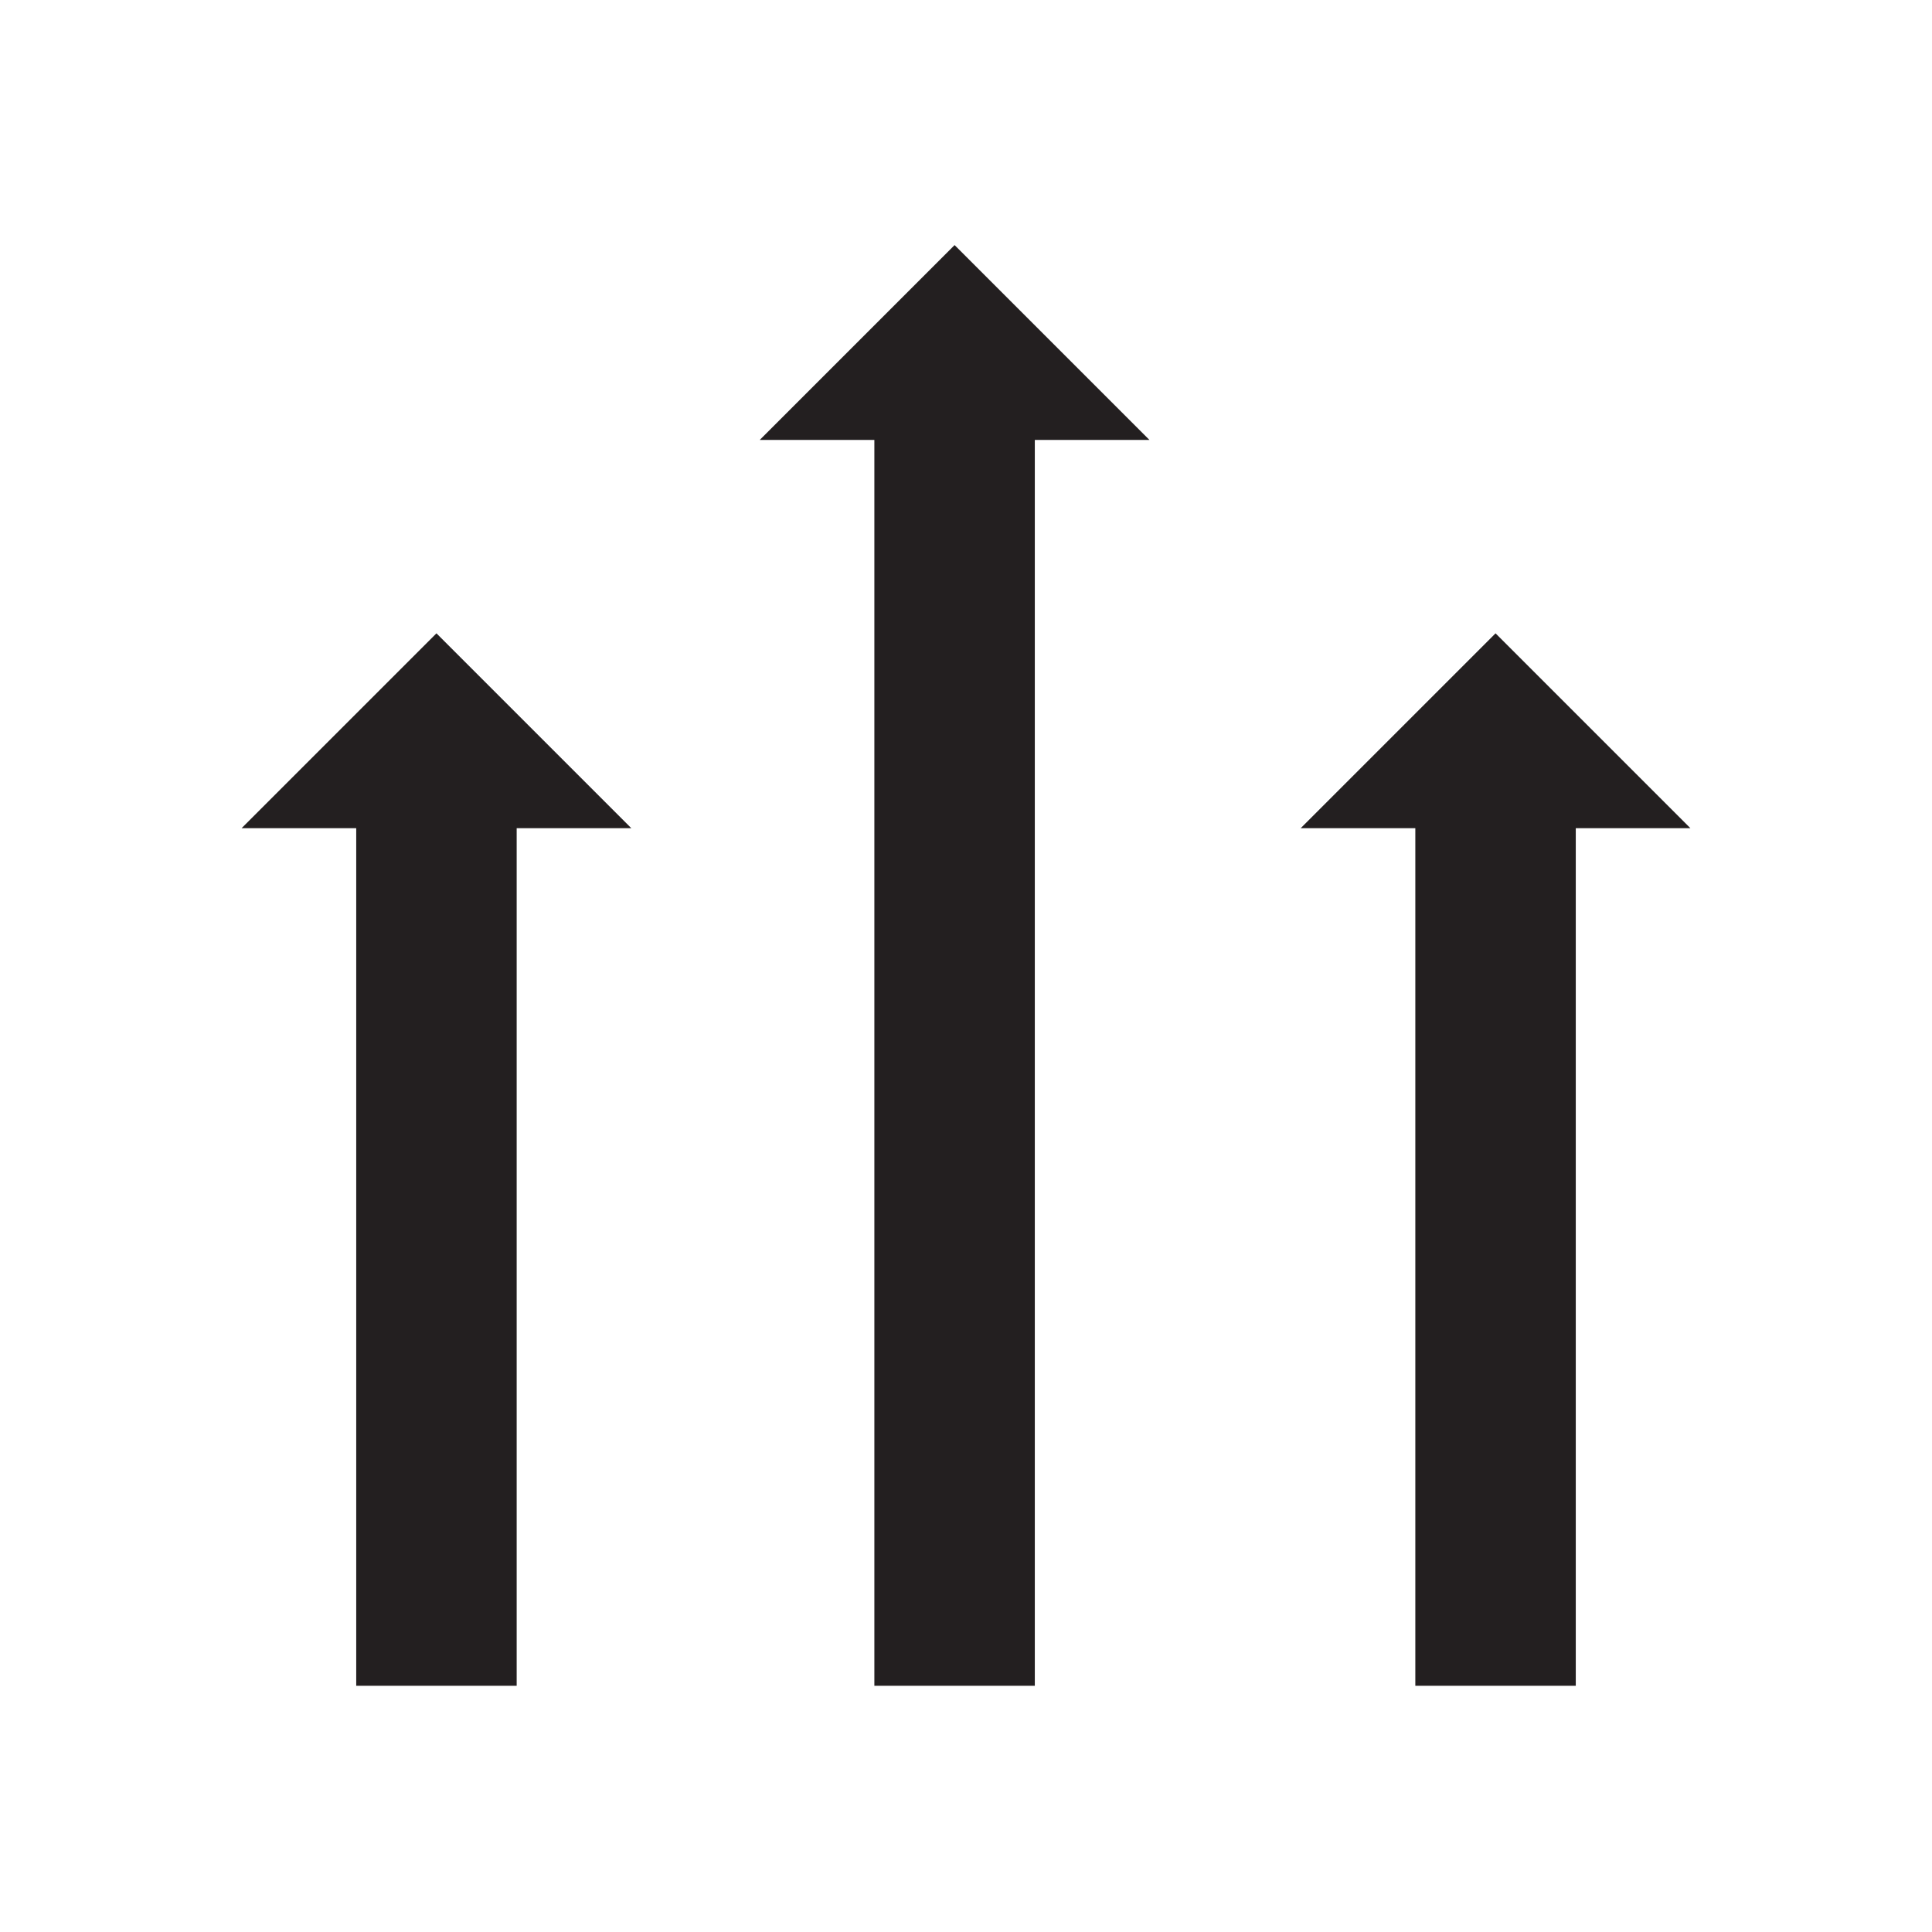 <?xml version="1.0" encoding="UTF-8"?>
<svg id="Layer_1" data-name="Layer 1" xmlns="http://www.w3.org/2000/svg" viewBox="0 0 105 105">
  <defs>
    <style>
      .cls-1 {
        fill: #231f20;
      }
    </style>
  </defs>
  <path class="cls-1" d="m19.36,91.62v-46.61h-6.23l10.59-10.59,10.59,10.59h-6.23v46.61h-8.72ZM62.47,23.91l-10.59-10.59-10.59,10.59h6.23v67.71h8.72V23.91h6.23Zm8.22,21.1h6.23v46.61h8.72v-46.61h6.23l-10.59-10.59-10.59,10.59Z"/>
</svg>